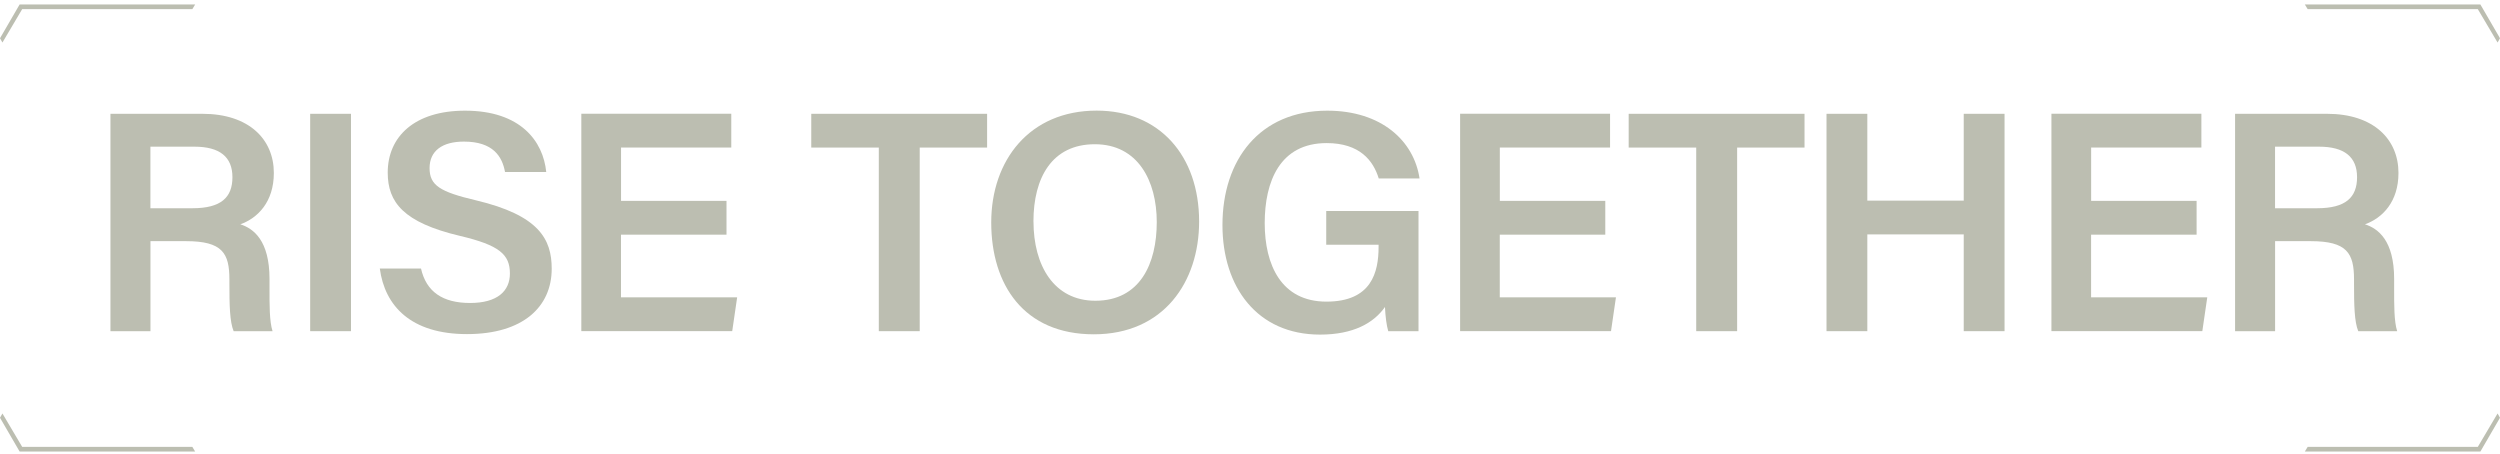 <svg width="529" height="96" viewBox="0 0 529 96" fill="none" xmlns="http://www.w3.org/2000/svg">
<path d="M31.838 51.029V70.076H23.371V24.08H42.833C52.669 24.08 57.945 29.468 57.945 36.602C57.945 42.706 54.554 46.147 50.858 47.462C53.649 48.357 57.029 50.882 57.029 59.027V61.195C57.029 64.31 56.998 68.003 57.672 70.076H49.436C48.615 68.077 48.541 64.594 48.541 59.901V59.122C48.541 53.576 47.067 51.029 39.368 51.029H31.838ZM31.838 44.063H40.748C46.74 44.063 49.183 41.801 49.183 37.497C49.183 33.193 46.487 31.036 41.137 31.036H31.828V44.063H31.838Z" fill="#BCBEB1"/>
<path d="M74.269 24.08V70.076H65.633V24.08H74.269Z" fill="#BCBEB1"/>
<path d="M89.087 56.828C90.203 61.752 93.679 64.11 99.471 64.11C105.263 64.11 107.896 61.574 107.896 57.88C107.896 53.839 105.663 51.882 97.323 49.914C85.37 47.083 82.042 42.811 82.042 36.518C82.042 28.91 87.718 23.417 98.397 23.417C110.192 23.417 114.931 29.899 115.584 36.392H106.864C106.264 33.13 104.358 29.962 98.155 29.962C93.584 29.962 90.898 31.919 90.898 35.571C90.898 39.222 93.079 40.59 100.724 42.39C114.025 45.557 116.742 50.577 116.742 56.859C116.742 64.92 110.676 70.697 98.818 70.697C86.96 70.697 81.42 64.751 80.367 56.817H89.087V56.828Z" fill="#BCBEB1"/>
<path d="M153.717 49.661H131.401V62.92H155.981L154.939 70.066H123.008V24.069H154.739V31.214H131.412V42.506H153.728V49.651L153.717 49.661Z" fill="#BCBEB1"/>
<path d="M185.955 31.225H171.664V24.08H208.871V31.225H194.612V70.076H185.955V31.225Z" fill="#BCBEB1"/>
<path d="M253.733 46.883C253.733 59.637 246.246 70.739 231.449 70.739C216.653 70.739 209.744 60.258 209.744 47.073C209.744 33.887 217.874 23.406 232.049 23.406C245.34 23.406 253.733 32.94 253.733 46.873V46.883ZM218.685 46.873C218.685 56.186 223.024 63.636 231.776 63.636C241.254 63.636 244.771 55.754 244.771 46.999C244.771 38.244 240.769 30.52 231.67 30.52C222.571 30.52 218.675 37.634 218.675 46.883L218.685 46.873Z" fill="#BCBEB1"/>
<path d="M300.155 70.076H293.752C293.394 68.845 293.162 67.098 293.057 64.962C290.687 68.34 286.38 70.802 279.324 70.802C265.991 70.802 258.672 60.721 258.672 47.62C258.672 33.814 266.549 23.417 280.851 23.417C292.298 23.417 299.186 29.794 300.376 37.76H291.74C290.582 33.971 287.717 30.278 280.714 30.278C270.836 30.278 267.613 38.391 267.613 47.22C267.613 56.049 271.109 63.825 280.672 63.825C290.234 63.825 291.709 57.596 291.709 52.229V51.787H280.63V44.642H300.155V70.066V70.076Z" fill="#BCBEB1"/>
<path d="M339.668 49.661H317.352V62.92H341.933L340.89 70.066H308.959V24.069H340.69V31.214H317.363V42.506H339.679V49.651L339.668 49.661Z" fill="#BCBEB1"/>
<path d="M358.92 31.225H344.629V24.08H381.836V31.225H367.577V70.076H358.92V31.225Z" fill="#BCBEB1"/>
<path d="M386.49 24.08H395.126V42.453H415.525V24.08H424.161V70.076H415.525V49.598H395.126V70.076H386.49V24.08Z" fill="#BCBEB1"/>
<path d="M464.791 49.661H442.475V62.92H467.056L466.013 70.066H434.082V24.069H465.813V31.214H442.486V42.506H464.802V49.651L464.791 49.661Z" fill="#BCBEB1"/>
<path d="M481.409 51.029V70.076H472.941V24.08H492.403C502.24 24.08 507.516 29.468 507.516 36.602C507.516 42.706 504.125 46.147 500.428 47.462C503.219 48.357 506.6 50.882 506.6 59.027V61.195C506.6 64.31 506.568 68.003 507.242 70.076H499.006C498.185 68.077 498.111 64.594 498.111 59.901V59.122C498.111 53.576 496.637 51.029 488.938 51.029H481.409ZM481.409 44.063H490.318C496.31 44.063 498.754 41.801 498.754 37.497C498.754 33.193 496.058 31.036 490.708 31.036H481.398V44.063H481.409Z" fill="#BCBEB1"/>
<path d="M487.707 95.542L488.297 94.563H524.303L528.484 87.492L529 88.397L524.851 95.542H487.707Z" fill="#BCBEB1"/>
<path d="M487.707 0.95L488.297 1.929H524.303L528.484 9L529 8.095L524.851 0.95H487.707Z" fill="#BCBEB1"/>
<path d="M41.293 0.95L40.704 1.929H4.697L0.516 9L0 8.095L4.149 0.95H41.293Z" fill="#BCBEB1"/>
<path d="M41.293 95.542L40.703 94.563H4.697L0.516 87.492L-0 88.397L4.149 95.542H41.293Z" fill="#BCBEB1"/>
</svg>

